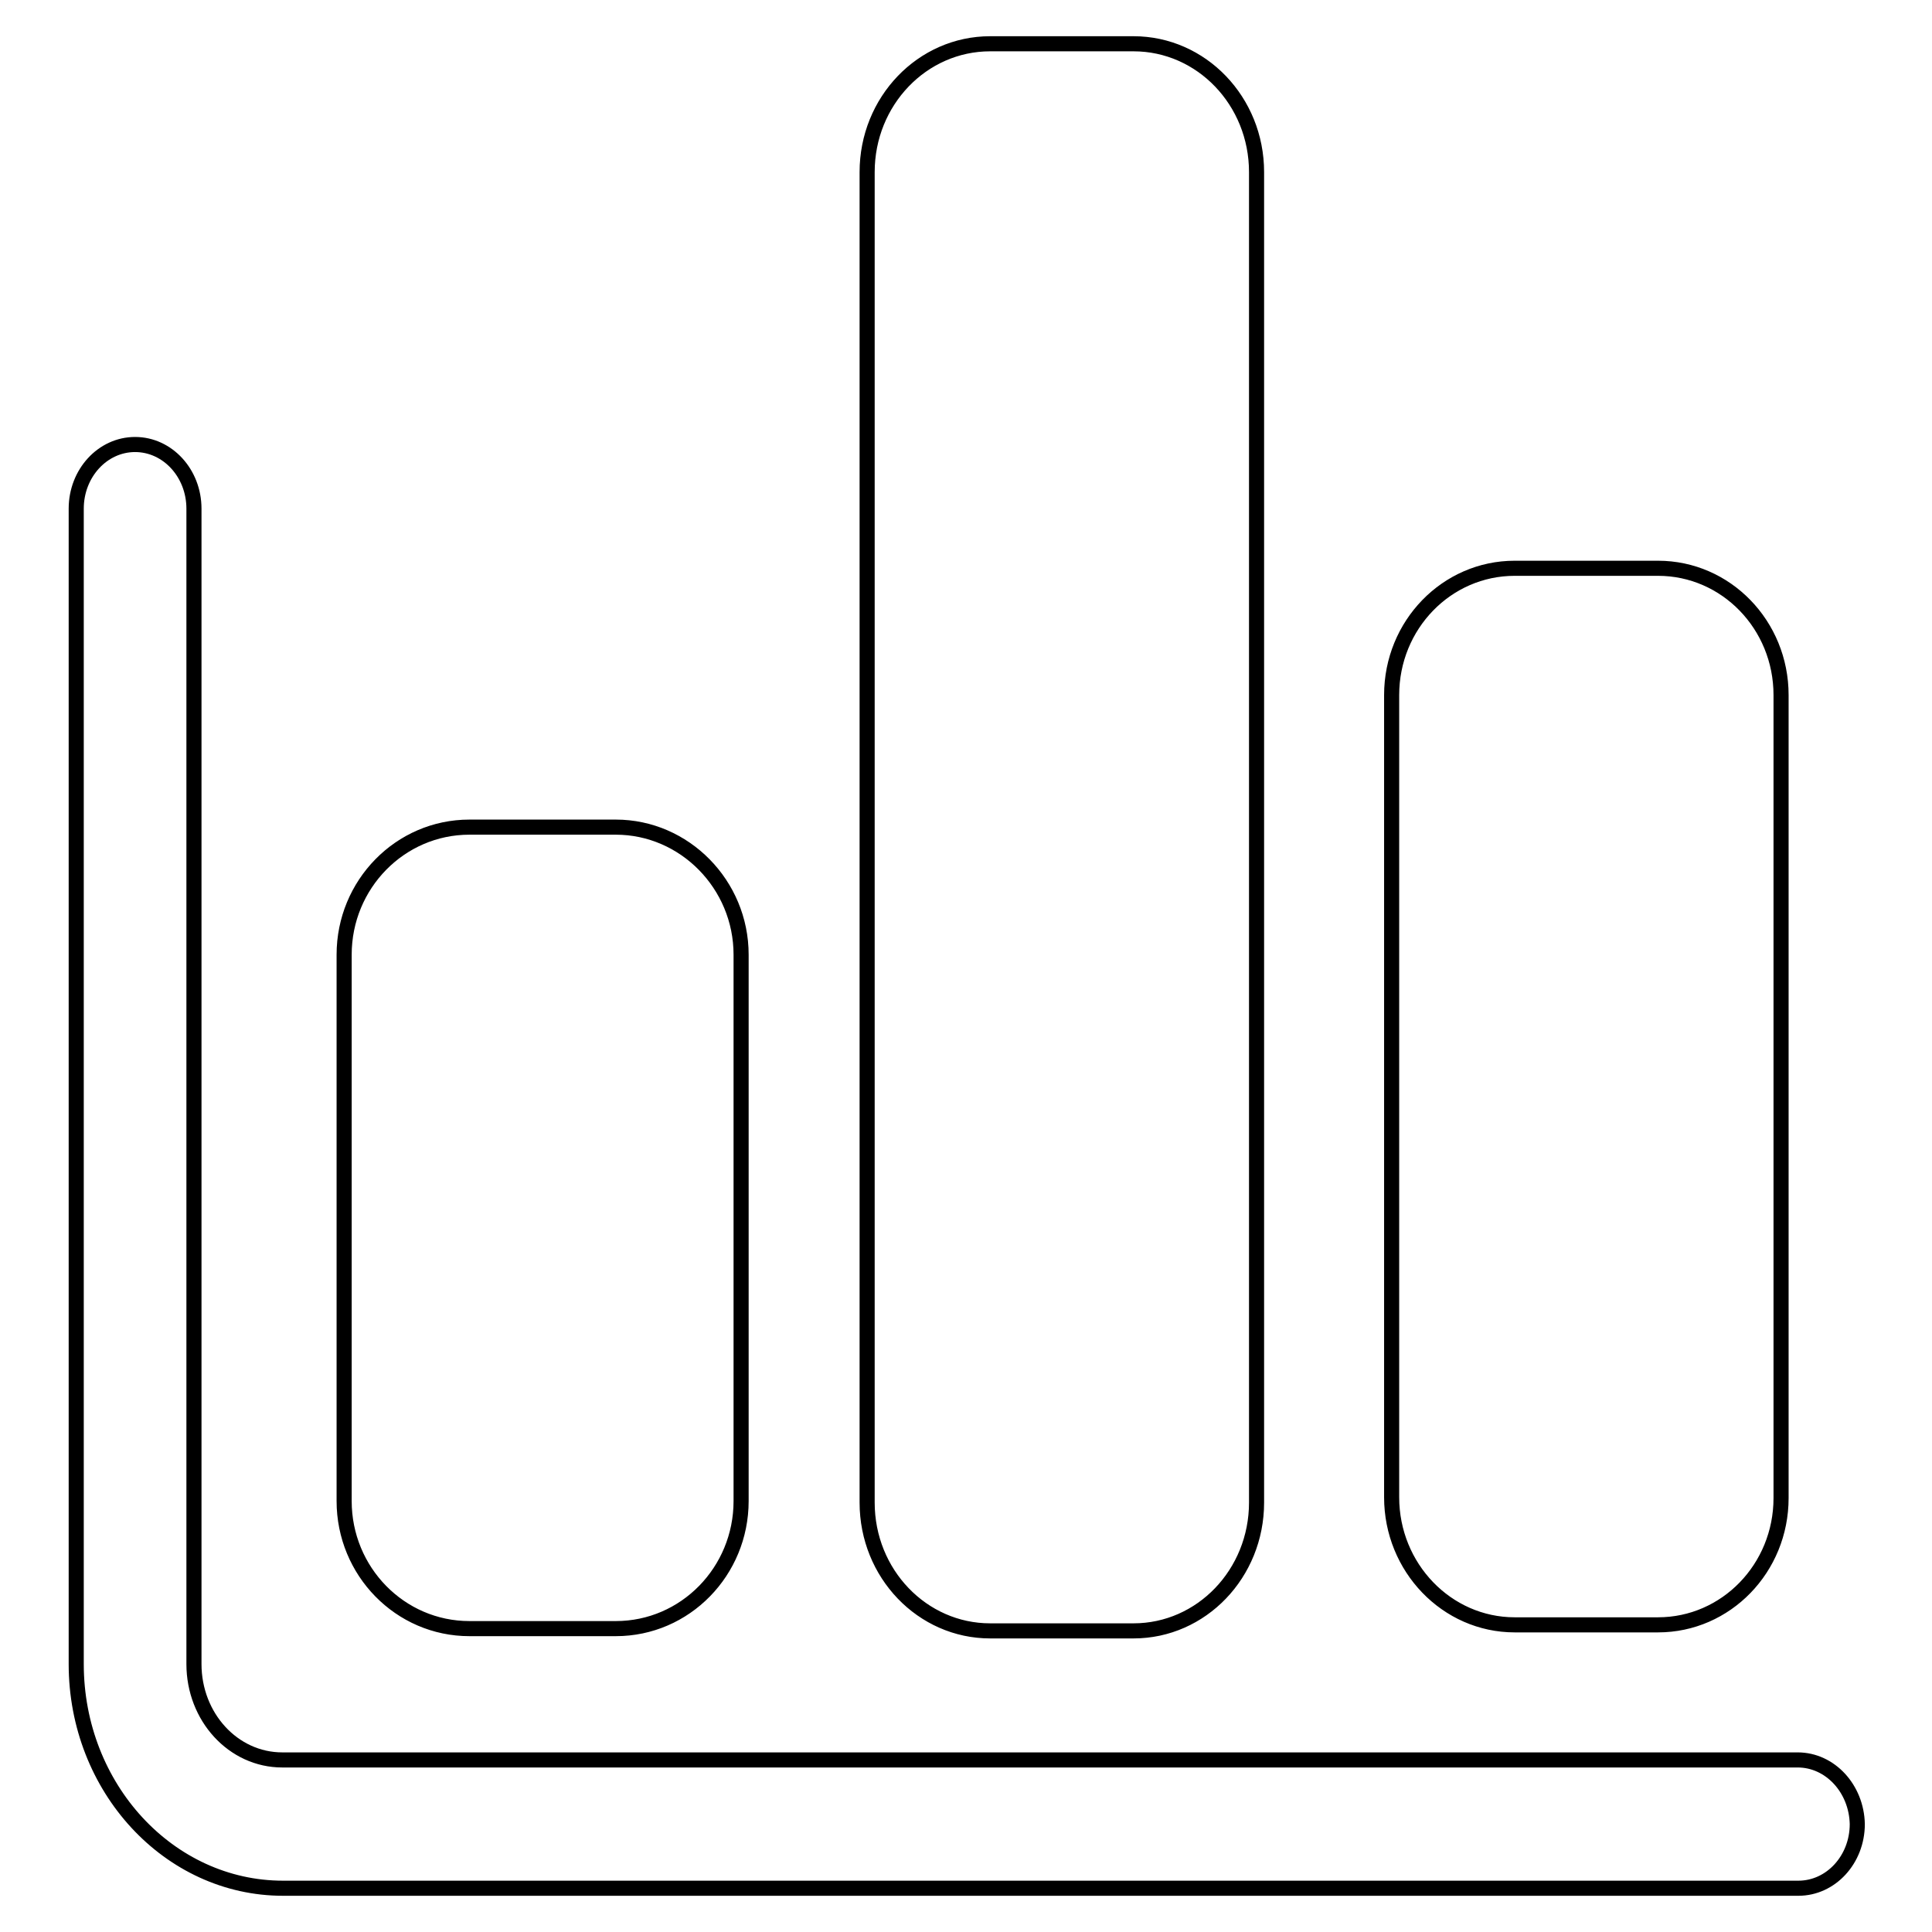 <?xml version="1.0" encoding="utf-8"?>
<!-- Svg Vector Icons : http://www.onlinewebfonts.com/icon -->
<!DOCTYPE svg PUBLIC "-//W3C//DTD SVG 1.1//EN" "http://www.w3.org/Graphics/SVG/1.1/DTD/svg11.dtd">
<svg version="1.1" xmlns="http://www.w3.org/2000/svg" xmlns:xlink="http://www.w3.org/1999/xlink" x="0px" y="0px" viewBox="0 0 256 256" enable-background="new 0 0 256 256" xml:space="preserve">
<g> <path stroke-width="2" fill-opacity="0" stroke="#000000"  d="M131.2,216.1h19c9,0,16.3-7.6,16.3-17V22.8c0-9.4-7.3-17-16.3-17h-19c-9,0-16.3,7.6-16.3,17v176.3 C114.9,208.5,122.2,216.1,131.2,216.1z M200.7,215.3h19c9,0,16.3-7.5,16.3-16.8V92.1c0-9.3-7.3-16.8-16.3-16.8h-19 c-9,0-16.3,7.5-16.3,16.8v106.3C184.4,207.7,191.7,215.3,200.7,215.3z M62.2,215.8h19.4c9.2,0,16.6-7.6,16.6-16.9v-72.4 c0-9.3-7.5-16.9-16.6-16.9H62.2c-9.2,0-16.6,7.6-16.6,16.9v72.4C45.6,208.2,53,215.8,62.2,215.8z M238.2,233.2H37.4 c-6.5,0-11.7-5.7-11.7-12.7V67.4c0-4.7-3.5-8.5-7.8-8.5c-4.3,0-7.8,3.8-7.8,8.5v153.1c0,16.4,12.3,29.7,27.4,29.7h200.8 c4.3,0,7.8-3.8,7.8-8.5C246,237,242.5,233.2,238.2,233.2z"/></g>
</svg>